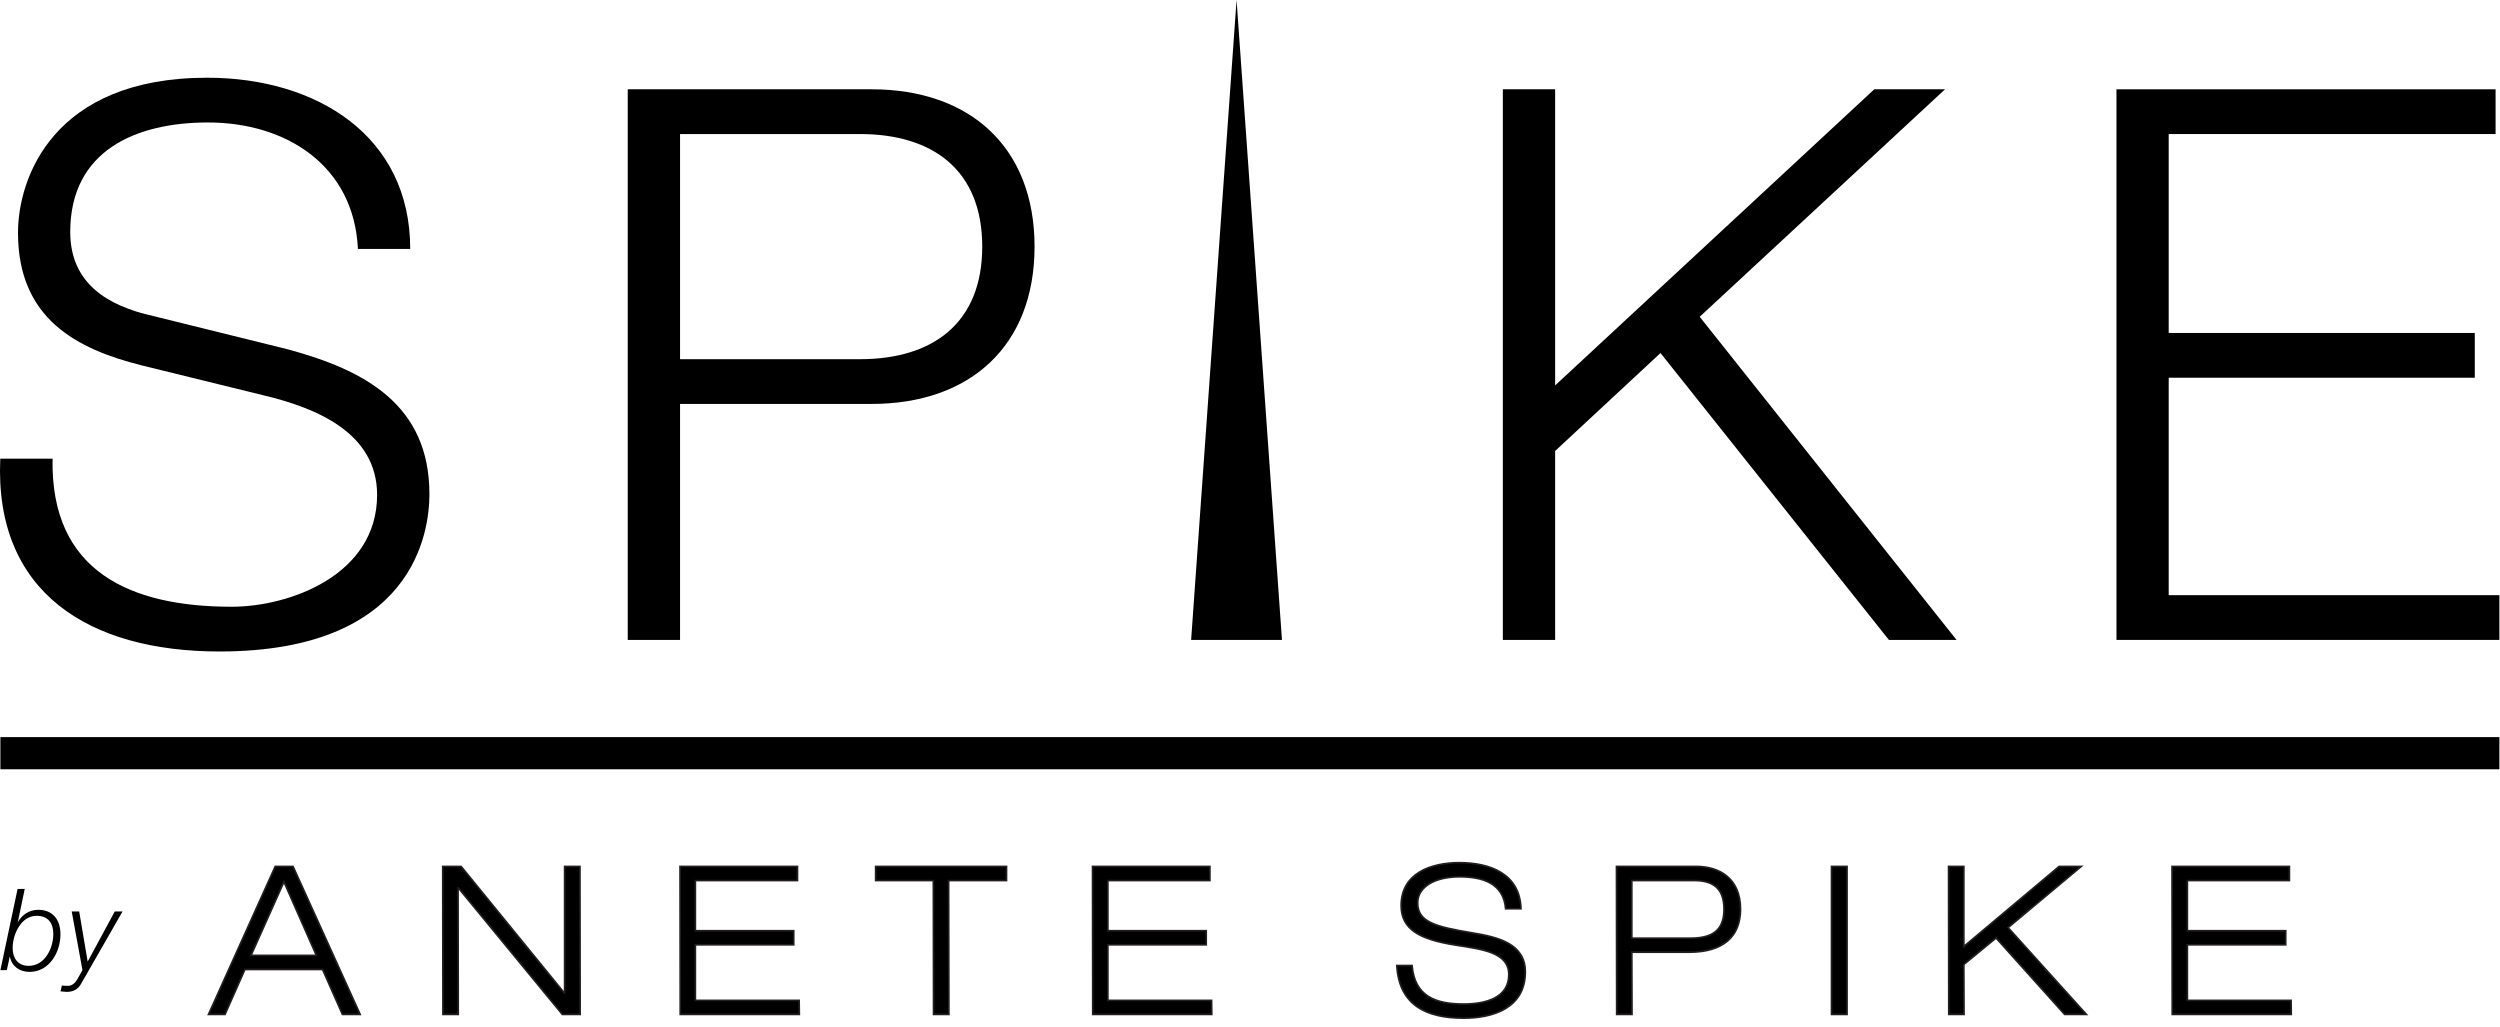 <?xml version="1.0" encoding="UTF-8"?>
<svg xmlns="http://www.w3.org/2000/svg" xmlns:xlink="http://www.w3.org/1999/xlink" width="146px" height="60px" viewBox="0 0 146 60" version="1.1">
<g id="surface1">
<path style=" stroke:none;fill-rule:nonzero;fill:rgb(0%,0%,0%);fill-opacity:1;" d="M 3.07 26.785 C 2.938 33.406 7.652 35.434 13.535 35.434 C 16.902 35.434 22.023 33.59 22.023 28.902 C 22.023 25.254 18.43 23.816 15.422 23.094 L 8.281 21.34 C 4.508 20.391 1.051 18.637 1.051 13.59 C 1.051 10.438 3.07 4.539 12.098 4.539 C 18.477 4.539 23.957 7.918 23.957 14.539 L 20.902 14.539 C 20.676 9.672 16.723 7.152 12.145 7.152 C 7.965 7.152 4.102 8.773 4.102 13.547 C 4.102 16.562 6.305 17.871 8.953 18.457 L 16.77 20.391 C 21.305 21.609 25.078 23.633 25.078 28.859 C 25.078 31.066 24.18 38.047 12.816 38.047 C 5.227 38.047 -0.34 34.625 0.016 26.785 Z M 3.07 26.785 "/>
<path style=" stroke:none;fill-rule:nonzero;fill:rgb(0%,0%,0%);fill-opacity:1;" d="M 39.715 20.977 L 50.223 20.977 C 54.488 20.977 57.363 18.859 57.363 14.402 C 57.363 9.945 54.488 7.828 50.223 7.828 L 39.715 7.828 Z M 36.66 5.215 L 50.898 5.215 C 56.645 5.215 60.418 8.594 60.418 14.402 C 60.418 20.211 56.645 23.59 50.898 23.59 L 39.715 23.59 L 39.715 37.371 L 36.66 37.371 Z M 36.66 5.215 "/>
<path style=" stroke:none;fill-rule:nonzero;fill:rgb(0%,0%,0%);fill-opacity:1;" d="M 87.766 5.215 L 90.82 5.215 L 90.82 22.508 L 109.457 5.215 L 113.59 5.215 L 99.262 18.5 L 114.262 37.371 L 110.312 37.371 L 96.973 20.617 L 90.82 26.336 L 90.82 37.371 L 87.766 37.371 Z M 87.766 5.215 "/>
<path style=" stroke:none;fill-rule:nonzero;fill:rgb(0%,0%,0%);fill-opacity:1;" d="M 123.602 5.215 L 145.742 5.215 L 145.742 7.828 L 126.652 7.828 L 126.652 19.445 L 144.527 19.445 L 144.527 22.059 L 126.652 22.059 L 126.652 34.758 L 145.965 34.758 L 145.965 37.371 L 123.602 37.371 Z M 123.602 5.215 "/>
<path style=" stroke:none;fill-rule:nonzero;fill:rgb(0%,0%,0%);fill-opacity:1;" d="M 74.867 37.371 L 69.562 37.371 L 72.215 0 Z M 74.867 37.371 "/>
<path style=" stroke:none;fill-rule:evenodd;fill:rgb(0%,0%,0%);fill-opacity:1;" d="M 145.965 43.047 L 0.023 43.047 L 0.023 44.926 L 145.965 44.926 Z M 145.965 43.047 "/>
<path style=" stroke:none;fill-rule:nonzero;fill:rgb(0%,0%,0%);fill-opacity:1;" d="M 3.113 54.547 C 3.113 53.91 2.816 53.484 2.133 53.484 C 1.215 53.484 0.738 54.594 0.738 55.363 C 0.738 55.941 1.035 56.406 1.672 56.406 C 2.617 56.406 3.113 55.383 3.113 54.547 M 1.027 51.914 L 1.445 51.914 L 1.043 53.836 L 1.055 53.836 C 1.293 53.418 1.711 53.133 2.234 53.133 C 3.109 53.133 3.531 53.742 3.531 54.559 C 3.531 55.602 2.891 56.758 1.723 56.758 C 1.148 56.758 0.691 56.438 0.578 55.875 L 0.566 55.875 L 0.398 56.656 L 0.023 56.656 Z M 1.027 51.914 "/>
<path style=" stroke:none;fill-rule:nonzero;fill:rgb(0%,0%,0%);fill-opacity:1;" d="M 3.613 57.555 C 3.73 57.566 3.852 57.574 3.969 57.574 C 4.227 57.574 4.398 57.383 4.508 57.203 L 4.816 56.656 L 4.188 53.23 L 4.625 53.23 L 5.117 56.141 L 5.129 56.141 L 6.703 53.23 L 7.156 53.23 L 4.727 57.469 C 4.547 57.781 4.262 57.926 3.898 57.926 C 3.77 57.926 3.66 57.898 3.531 57.895 Z M 3.613 57.555 "/>
<path style="fill-rule:nonzero;fill:rgb(0%,0%,0%);fill-opacity:1;stroke-width:0.28;stroke-linecap:butt;stroke-linejoin:miter;stroke:rgb(13.725%,12.157%,12.549%);stroke-opacity:1;stroke-miterlimit:10;" d="M 0.002 -19.238 L -5.41 -7.172 L 5.337 -7.172 Z M 6.36 -4.858 L -6.422 -4.858 L -9.689 2.513 L -12.406 2.513 L -1.428 -21.761 L 1.498 -21.761 L 12.541 2.513 L 9.626 2.513 Z M 6.36 -4.858 " transform="matrix(0.355,0,0,0.356,16.581,58.347)"/>
<path style="fill-rule:nonzero;fill:rgb(0%,0%,0%);fill-opacity:1;stroke-width:0.28;stroke-linecap:butt;stroke-linejoin:miter;stroke:rgb(13.725%,12.157%,12.549%);stroke-opacity:1;stroke-miterlimit:10;" d="M 0.002 -24.277 L 3.027 -24.277 L 19.988 -3.535 L 20.054 -3.535 L 20.054 -24.277 L 22.573 -24.277 L 22.606 -0.003 L 19.68 -0.003 L 2.587 -20.734 L 2.521 -20.734 L 2.554 -0.003 L 0.035 -0.003 Z M 0.002 -24.277 " transform="matrix(0.355,0,0,0.356,25.855,59.243)"/>
<path style="fill-rule:nonzero;fill:rgb(0%,0%,0%);fill-opacity:1;stroke-width:0.28;stroke-linecap:butt;stroke-linejoin:miter;stroke:rgb(13.725%,12.157%,12.549%);stroke-opacity:1;stroke-miterlimit:10;" d="M -0.004 -24.277 L 19.311 -24.277 L 19.311 -21.962 L 2.515 -21.962 L 2.515 -13.736 L 18.695 -13.736 L 18.695 -11.421 L 2.515 -11.421 L 2.515 -2.306 L 19.586 -2.306 L 19.619 -0.003 L 0.029 -0.003 Z M -0.004 -24.277 " transform="matrix(0.355,0,0,0.356,39.716,59.243)"/>
<path style="fill-rule:nonzero;fill:rgb(0%,0%,0%);fill-opacity:1;stroke-width:0.28;stroke-linecap:butt;stroke-linejoin:miter;stroke:rgb(13.725%,12.157%,12.549%);stroke-opacity:1;stroke-miterlimit:10;" d="M 0.004 -19.65 L -9.489 -19.65 L -9.489 -21.965 L 12.037 -21.965 L 12.037 -19.65 L 2.511 -19.65 L 2.555 2.309 L 0.037 2.309 Z M 0.004 -19.65 " transform="matrix(0.355,0,0,0.356,54.507,58.42)"/>
<path style="fill-rule:nonzero;fill:rgb(0%,0%,0%);fill-opacity:1;stroke-width:0.28;stroke-linecap:butt;stroke-linejoin:miter;stroke:rgb(13.725%,12.157%,12.549%);stroke-opacity:1;stroke-miterlimit:10;" d="M 0.002 -24.277 L 19.306 -24.277 L 19.306 -21.962 L 2.52 -21.962 L 2.52 -13.736 L 18.701 -13.736 L 18.701 -11.421 L 2.52 -11.421 L 2.52 -2.306 L 19.581 -2.306 L 19.614 -0.003 L 0.035 -0.003 Z M 0.002 -24.277 " transform="matrix(0.355,0,0,0.356,63.804,59.243)"/>
<path style="fill-rule:nonzero;fill:rgb(0%,0%,0%);fill-opacity:1;stroke-width:0.28;stroke-linecap:butt;stroke-linejoin:miter;stroke:rgb(13.725%,12.157%,12.549%);stroke-opacity:1;stroke-miterlimit:10;" d="M -0.005 -10.398 C -0.379 -14.555 -3.701 -15.641 -7.617 -15.641 C -11.522 -15.641 -14.481 -14.072 -14.481 -11.352 C -14.481 -8.193 -11.489 -7.447 -5.604 -6.46 C -1.193 -5.747 3.229 -4.661 3.229 -0.032 C 3.229 5.946 -2.172 7.547 -6.902 7.547 C -13.051 7.547 -17.538 5.441 -17.912 -1.085 L -15.405 -1.085 C -14.954 3.982 -11.555 5.233 -6.902 5.233 C -3.261 5.233 0.512 4.213 0.512 0.407 C 0.512 -3.301 -3.91 -3.74 -8.332 -4.452 C -14.14 -5.374 -17.197 -7.008 -17.197 -10.913 C -17.197 -16.211 -12.336 -17.955 -7.617 -17.955 C -2.656 -17.955 2.349 -16.178 2.514 -10.398 Z M -0.005 -10.398 " transform="matrix(0.355,0,0,0.356,87.932,56.773)"/>
<path style="fill-rule:nonzero;fill:rgb(0%,0%,0%);fill-opacity:1;stroke-width:0.28;stroke-linecap:butt;stroke-linejoin:miter;stroke:rgb(13.725%,12.157%,12.549%);stroke-opacity:1;stroke-miterlimit:10;" d="M -0.001 -0.744 L 9.723 -0.744 C 13.935 -0.744 15.167 -2.653 15.167 -5.505 C 15.167 -9.146 13.121 -10.199 10.229 -10.199 L -0.001 -10.199 Z M -2.52 -12.514 L 10.57 -12.514 C 14.309 -12.514 17.884 -10.638 17.884 -5.505 C 17.884 -0.887 14.892 1.559 9.448 1.559 L -0.001 1.559 L 0.032 11.76 L -2.487 11.76 Z M -2.52 -12.514 " transform="matrix(0.355,0,0,0.356,95.297,55.054)"/>
<path style="fill-rule:evenodd;fill:rgb(0%,0%,0%);fill-opacity:1;stroke-width:0.28;stroke-linecap:butt;stroke-linejoin:miter;stroke:rgb(13.725%,12.157%,12.549%);stroke-opacity:1;stroke-miterlimit:10;" d="M -0 -24.277 L 2.552 -24.277 L 2.552 -0.003 L -0 -0.003 Z M -0 -24.277 " transform="matrix(0.355,0,0,0.356,106.961,59.243)"/>
<path style="fill-rule:nonzero;fill:rgb(0%,0%,0%);fill-opacity:1;stroke-width:0.28;stroke-linecap:butt;stroke-linejoin:miter;stroke:rgb(13.725%,12.157%,12.549%);stroke-opacity:1;stroke-miterlimit:10;" d="M 0.005 -24.277 L 2.513 -24.277 L 2.513 -11.147 L 18.187 -24.277 L 21.828 -24.277 L 9.795 -14.24 L 22.675 -0.003 L 19.1 -0.003 L 7.815 -12.54 L 2.513 -8.197 L 2.546 -0.003 L 0.038 -0.003 Z M 0.005 -24.277 " transform="matrix(0.355,0,0,0.356,113.795,59.243)"/>
<path style="fill-rule:nonzero;fill:rgb(0%,0%,0%);fill-opacity:1;stroke-width:0.28;stroke-linecap:butt;stroke-linejoin:miter;stroke:rgb(13.725%,12.157%,12.549%);stroke-opacity:1;stroke-miterlimit:10;" d="M 0 -24.277 L 19.305 -24.277 L 19.305 -21.962 L 2.519 -21.962 L 2.519 -13.736 L 18.7 -13.736 L 18.7 -11.421 L 2.519 -11.421 L 2.519 -2.306 L 19.58 -2.306 L 19.613 -0.003 L 0.033 -0.003 Z M 0 -24.277 " transform="matrix(0.355,0,0,0.356,126.847,59.243)"/>
</g>
</svg>
